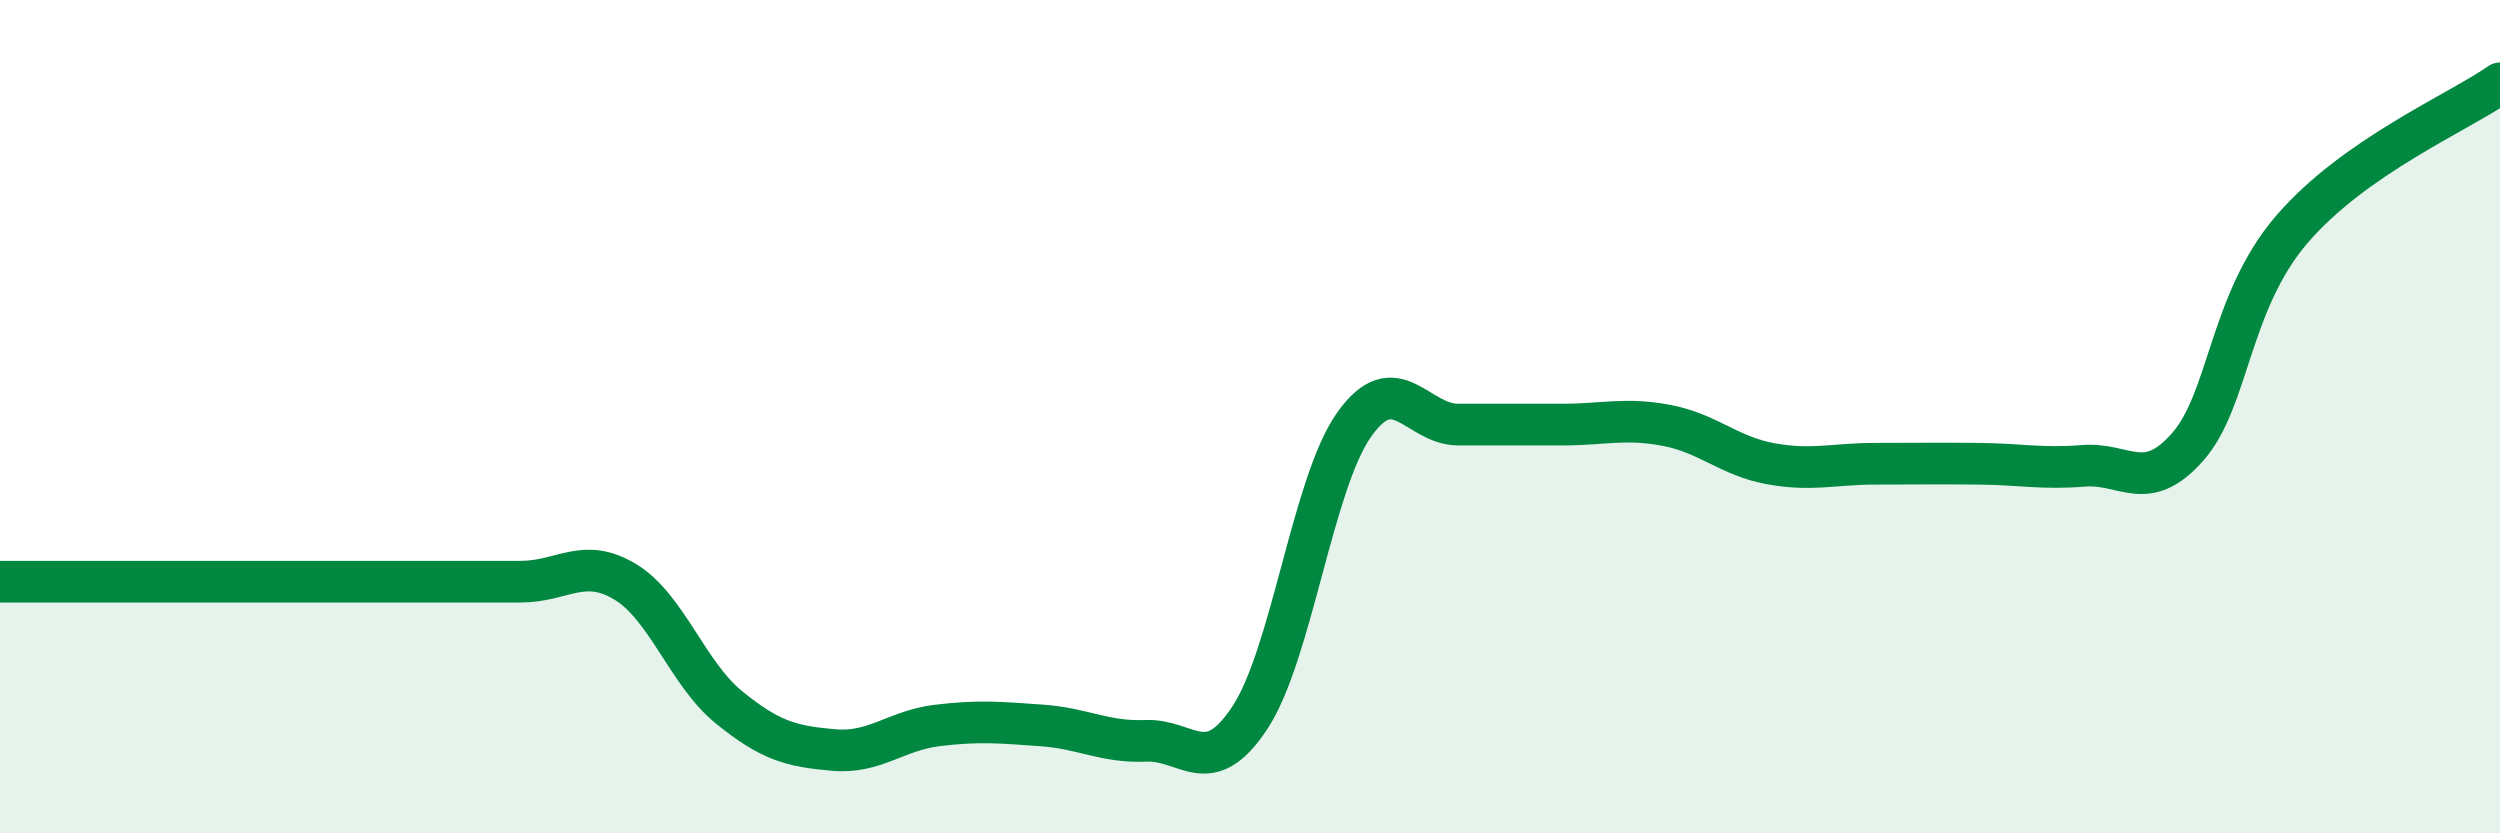 
    <svg width="60" height="20" viewBox="0 0 60 20" xmlns="http://www.w3.org/2000/svg">
      <path
        d="M 0,13.96 C 0.5,13.96 1.5,13.96 2.5,13.96 C 3.5,13.96 4,13.96 5,13.96 C 6,13.96 6.5,13.96 7.5,13.96 C 8.5,13.96 9,13.96 10,13.96 C 11,13.96 11.5,13.96 12.5,13.96 C 13.5,13.96 14,13.36 15,13.96 C 16,14.56 16.5,16.17 17.5,16.98 C 18.5,17.79 19,17.91 20,18 C 21,18.09 21.5,17.53 22.5,17.41 C 23.5,17.29 24,17.34 25,17.41 C 26,17.48 26.5,17.82 27.5,17.78 C 28.5,17.74 29,18.74 30,17.22 C 31,15.7 31.5,11.6 32.5,10.19 C 33.5,8.78 34,10.19 35,10.19 C 36,10.19 36.5,10.19 37.5,10.19 C 38.5,10.19 39,10.02 40,10.21 C 41,10.4 41.5,10.95 42.5,11.13 C 43.5,11.31 44,11.13 45,11.13 C 46,11.13 46.5,11.12 47.5,11.13 C 48.5,11.14 49,11.26 50,11.18 C 51,11.1 51.5,11.86 52.5,10.73 C 53.5,9.6 53.5,7.26 55,5.51 C 56.5,3.76 59,2.7 60,2L60 20L0 20Z"
        fill="#008740"
        opacity="0.1"
        stroke-linecap="round"
        stroke-linejoin="round"
      />
      <path
        d="M 0,13.96 C 0.5,13.96 1.5,13.96 2.5,13.96 C 3.5,13.96 4,13.96 5,13.96 C 6,13.96 6.5,13.96 7.5,13.96 C 8.5,13.96 9,13.96 10,13.96 C 11,13.96 11.5,13.96 12.5,13.96 C 13.5,13.96 14,13.36 15,13.96 C 16,14.56 16.5,16.17 17.5,16.98 C 18.5,17.79 19,17.91 20,18 C 21,18.09 21.5,17.53 22.5,17.41 C 23.5,17.29 24,17.34 25,17.41 C 26,17.48 26.5,17.82 27.5,17.78 C 28.5,17.74 29,18.74 30,17.22 C 31,15.7 31.5,11.6 32.5,10.19 C 33.5,8.78 34,10.19 35,10.19 C 36,10.19 36.5,10.19 37.5,10.19 C 38.5,10.19 39,10.02 40,10.21 C 41,10.4 41.5,10.95 42.5,11.13 C 43.5,11.31 44,11.13 45,11.13 C 46,11.13 46.5,11.12 47.5,11.13 C 48.5,11.14 49,11.26 50,11.18 C 51,11.1 51.5,11.86 52.5,10.73 C 53.5,9.6 53.5,7.26 55,5.51 C 56.5,3.76 59,2.7 60,2"
        stroke="#008740"
        stroke-width="1"
        fill="none"
        stroke-linecap="round"
        stroke-linejoin="round"
      />
    </svg>
  